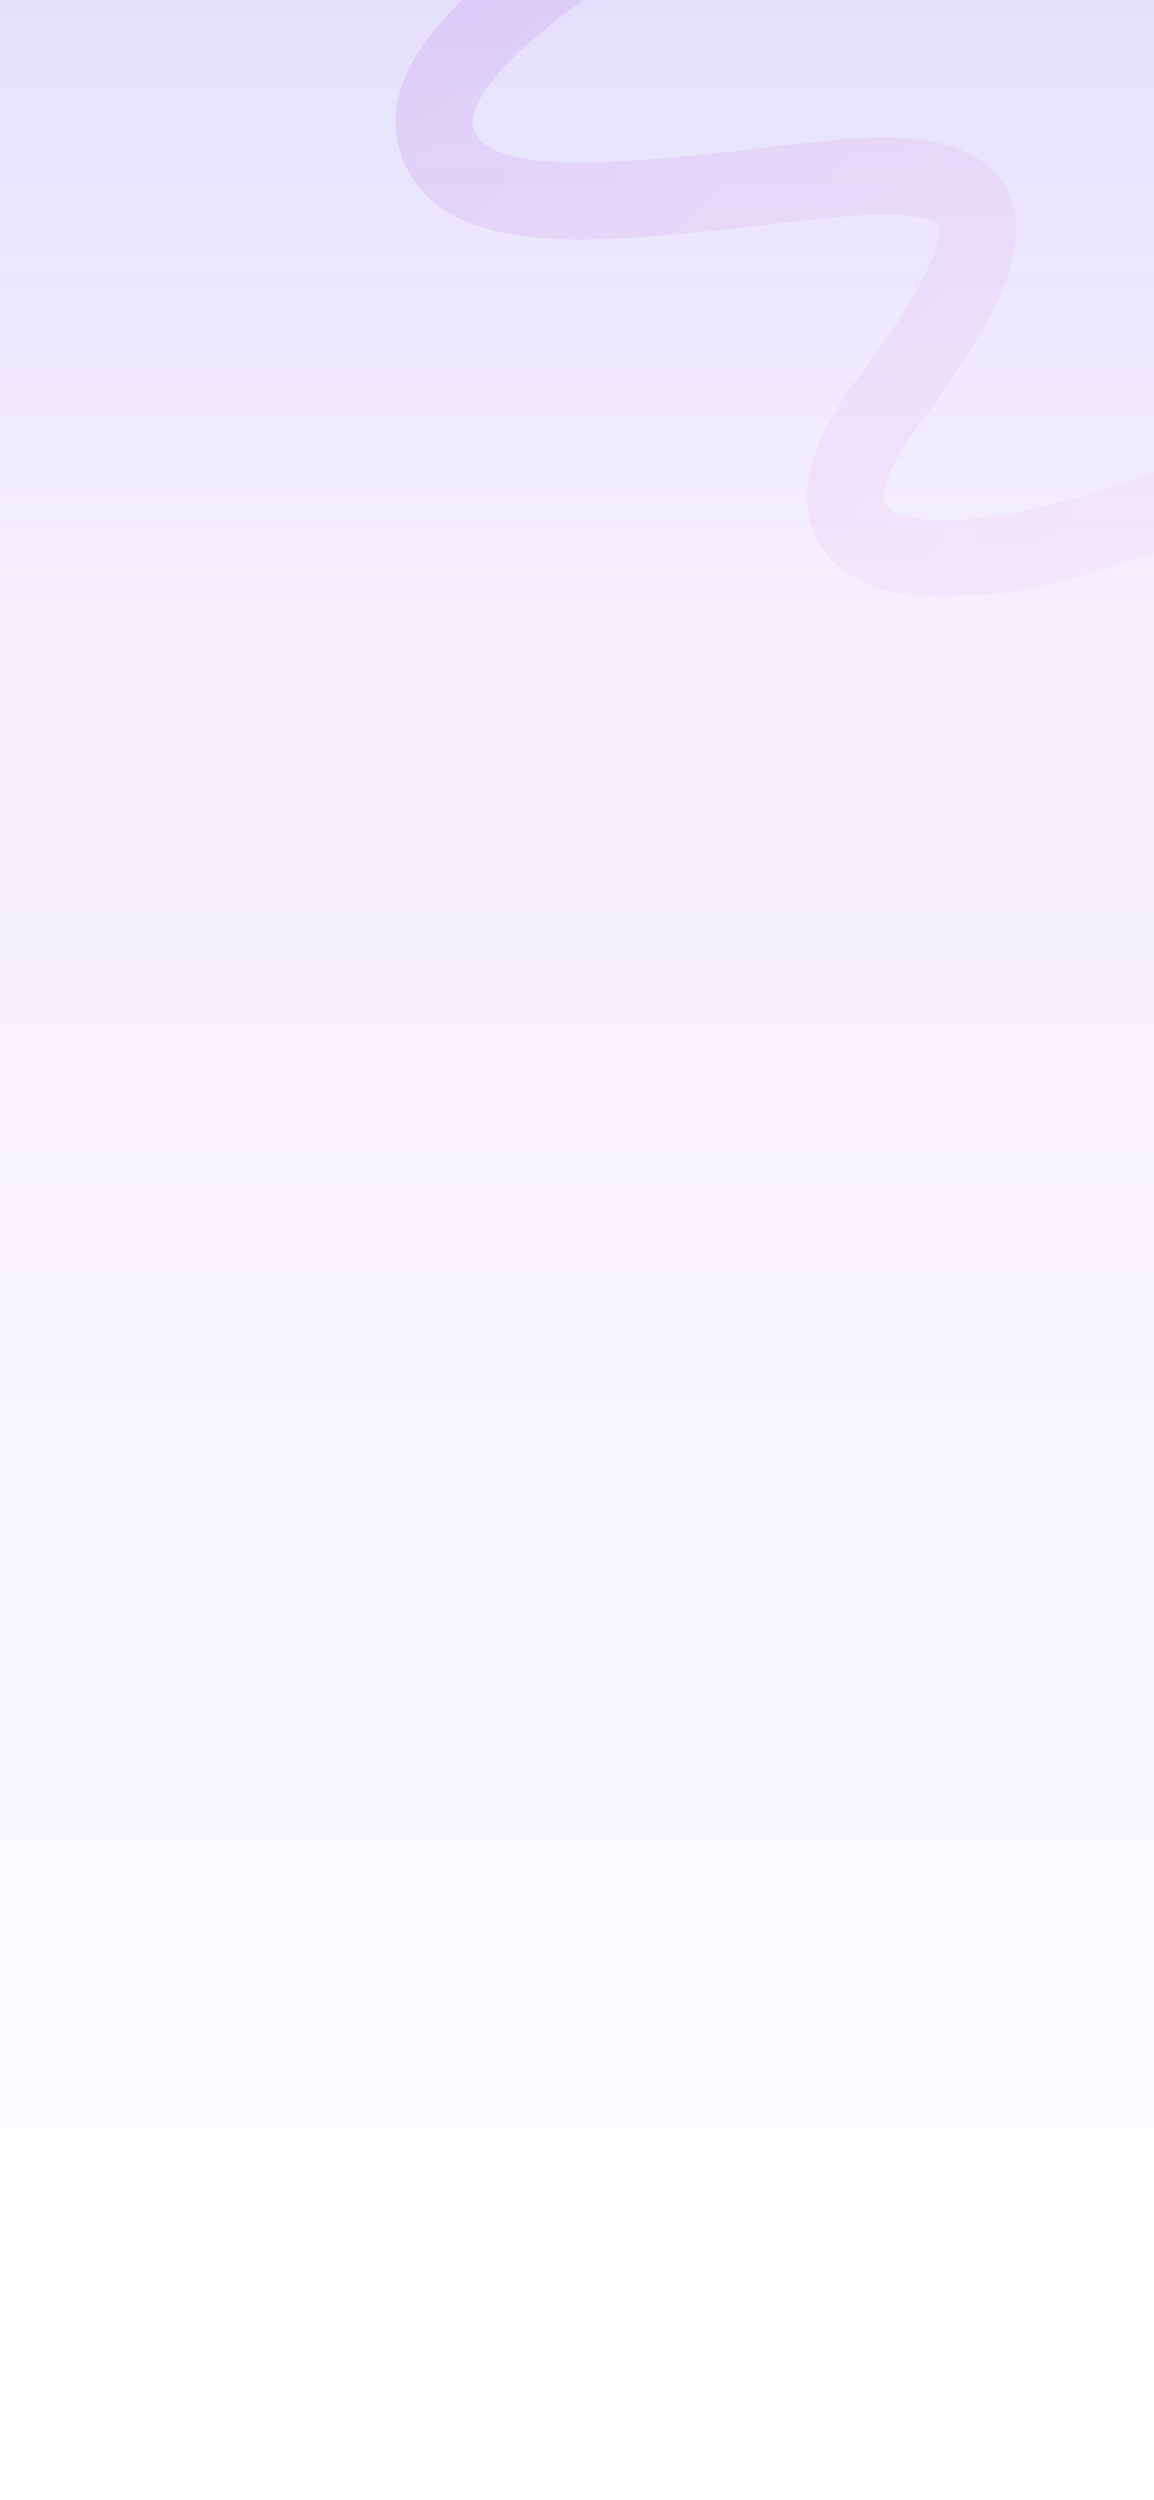 <svg width="750" height="1624" viewBox="0 0 750 1624" fill="none" xmlns="http://www.w3.org/2000/svg">
<rect x="0" y="0" width="750" height="1624" fill="#333333" stroke="none"/>
<g clip-path="url(#clip0_530_174)">
<rect width="750" height="1624" fill="white"/>
<rect width="750" height="398" fill="url(#paint0_linear_530_174)"/>
<g clip-path="url(#clip1_530_174)">
<path d="M446.619 -69C388.364 -39.926 273.972 31.523 282.446 84.724C293.038 151.225 415.806 129.54 537.612 116.529C659.417 103.518 661.343 148.334 577.09 261.097C492.837 373.86 613.68 393.617 787 317.478" stroke="url(#paint1_linear_530_174)" stroke-opacity="0.1" stroke-width="50"/>
</g>
<rect opacity="0.1" width="750" height="1624" fill="url(#paint2_linear_530_174)"/>
</g>
<defs>
<linearGradient id="paint0_linear_530_174" x1="375" y1="398" x2="375" y2="6.81275e-06" gradientUnits="userSpaceOnUse">
<stop stop-color="#2A95F8" stop-opacity="0"/>
<stop offset="1" stop-color="#215CF5" stop-opacity="0.07"/>
</linearGradient>
<linearGradient id="paint1_linear_530_174" x1="787" y1="363" x2="281.535" y2="-68.455" gradientUnits="userSpaceOnUse">
<stop stop-color="#FF76C0" stop-opacity="0.5"/>
<stop offset="1" stop-color="#6B00AD"/>
</linearGradient>
<linearGradient id="paint2_linear_530_174" x1="375" y1="1624" x2="375" y2="3.81125e-06" gradientUnits="userSpaceOnUse">
<stop stop-color="white"/>
<stop offset="1" stop-color="#8D33FF"/>
</linearGradient>
<clipPath id="clip0_530_174">
<rect width="750" height="1624" fill="white"/>
</clipPath>
<clipPath id="clip1_530_174">
<rect width="750" height="398" fill="white"/>
</clipPath>
</defs>
</svg>
